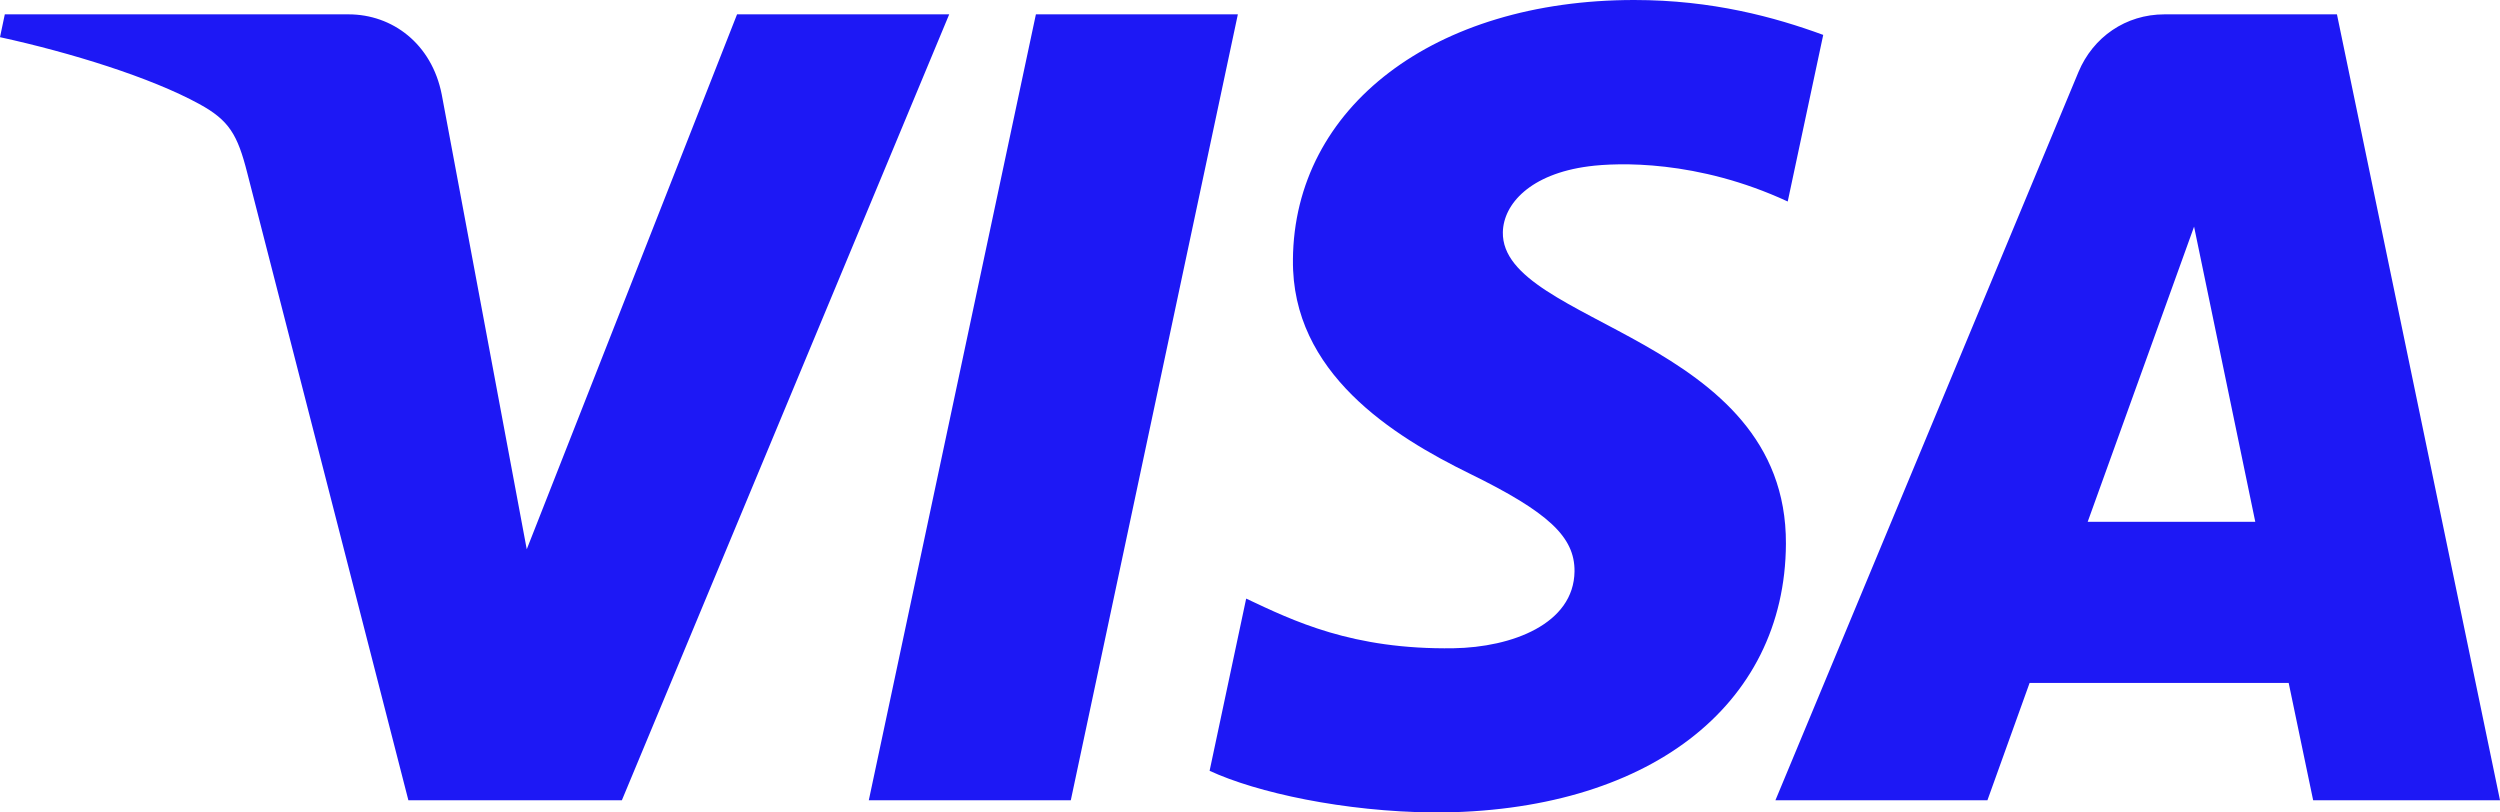 <svg xmlns="http://www.w3.org/2000/svg" viewBox="0 0 100 32.5" width="100" height="32.5"><path d="M51.718 10.39c-.057 4.527 4.008 7.054 7.071 8.556 3.147 1.541 4.204 2.53 4.192 3.907-.024 2.11-2.51 3.04-4.837 3.077-4.06.063-6.42-1.103-8.297-1.986l-1.463 6.888c1.883.873 5.37 1.635 8.985 1.668 8.486 0 14.038-4.216 14.068-10.753.033-8.295-11.402-8.755-11.323-12.463.027-1.124 1.093-2.324 3.429-2.63 1.156-.153 4.348-.271 7.966 1.406l1.42-6.664C70.985.683 68.483 0 65.37 0c-7.99 0-13.608 4.273-13.653 10.39M86.578.574c-1.55 0-2.856.91-3.439 2.306L71.017 32.01h8.48l1.687-4.693h10.363l.979 4.693H100L93.478.574h-6.9m1.185 8.492 2.448 11.805h-6.703l4.255-11.805M41.436.574 34.752 32.01h8.08L49.514.574h-8.078m-11.954 0L21.07 21.971 17.669 3.778c-.4-2.031-1.976-3.204-3.727-3.204H.192L0 1.487c2.823.616 6.03 1.61 7.972 2.674 1.19.65 1.529 1.218 1.92 2.763l6.443 25.086h8.54L37.968.574h-8.486" fill="#1D18F5"/></svg>